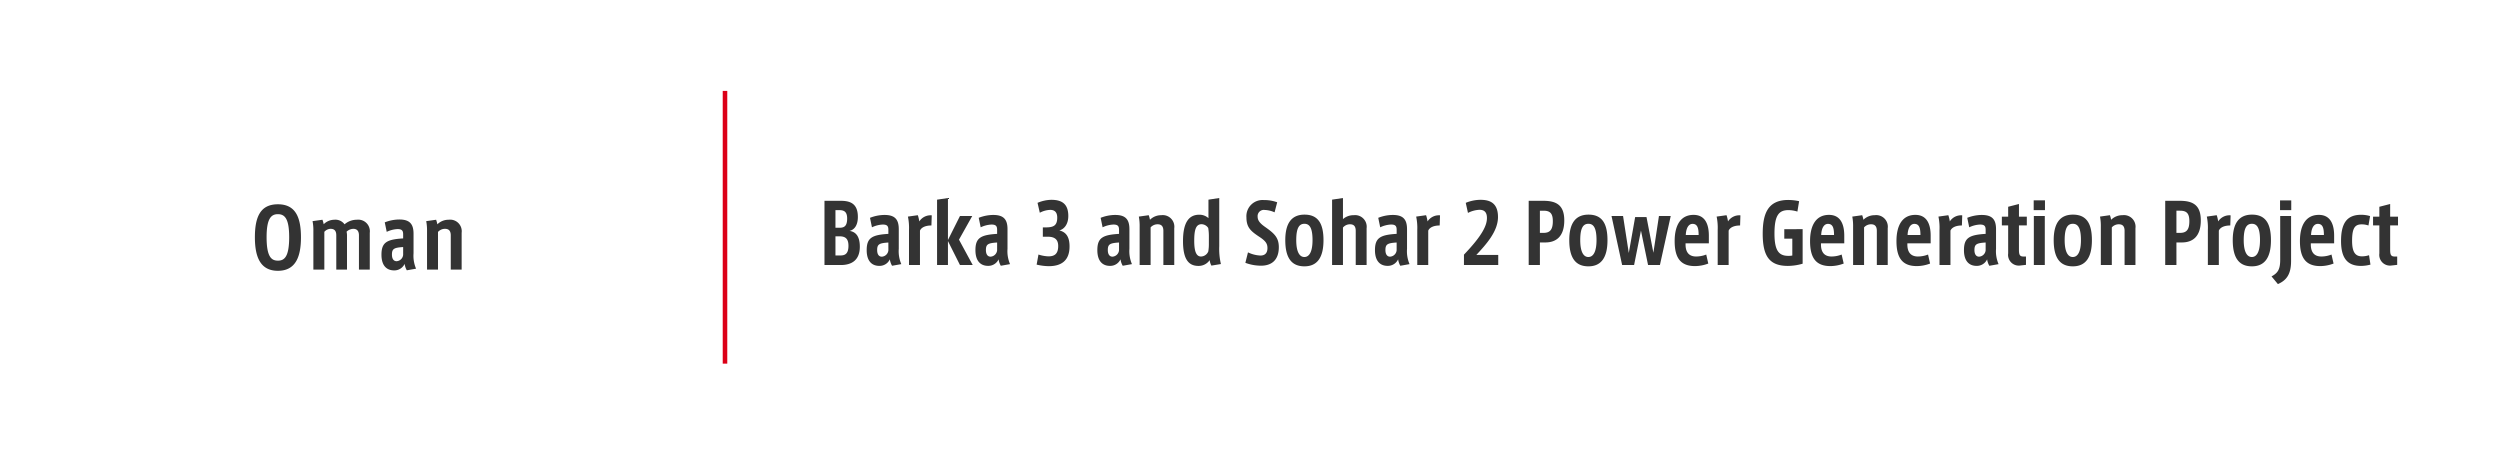 <svg xmlns="http://www.w3.org/2000/svg" width="550" height="100" viewBox="0 0 550 100"><g transform="translate(-740 -2885)"><rect width="550" height="100" transform="translate(740 2885)" fill="#fff"/><path d="M6.894-7.2C7.9-7.434,8.73-8.352,8.73-10.278c0-3.06-1.836-3.546-3.816-3.546H1.386V.306H4.968c2.286,0,4.194-.972,4.194-4.032C9.162-6.408,7.92-7.056,6.894-7.2ZM3.8-11.772h.846c1.1,0,1.728.4,1.728,1.854,0,1.674-.684,1.962-1.44,2.016H3.8ZM4.9-1.8H3.8V-6.012h.846c1.3,0,2.016.468,2.016,2.106C6.66-2.07,5.8-1.8,4.9-1.8ZM17.73-3.258v-4.32c0-2.16-.864-3.132-3.132-3.132a8.833,8.833,0,0,0-3.2.63l.432,2.088A6.116,6.116,0,0,1,14.2-8.6c.954,0,1.242.324,1.242,1.152v.9c-3.636.216-4.77.9-4.77,3.582,0,2.736,1.458,3.456,2.736,3.456a2.475,2.475,0,0,0,2.358-1.44A3.837,3.837,0,0,0,16.254.468l2.034-.36A7.188,7.188,0,0,1,17.73-3.258Zm-2.286.324A1.548,1.548,0,0,1,14-1.53c-.63,0-1.026-.5-1.026-1.458,0-1.278.468-1.53,2.466-1.656Zm6.8-6.354a7.613,7.613,0,0,0-.324-1.368l-2.178.306A12.023,12.023,0,0,1,19.98-7.4v7.7h2.412v-7.56c.342-.792,1.35-1.134,2.52-1.134l.072-2.232A2.951,2.951,0,0,0,22.248-9.288Zm8.73,4.014,2.916-5.2h-2.7L28.548-5.2v-9.234l-2.394.36V.306h2.394V-4.968L31.194.306H34ZM41.652-3.258v-4.32c0-2.16-.864-3.132-3.132-3.132a8.833,8.833,0,0,0-3.2.63l.432,2.088A6.116,6.116,0,0,1,38.124-8.6c.954,0,1.242.324,1.242,1.152v.9c-3.636.216-4.77.9-4.77,3.582C34.6-.234,36.054.486,37.332.486A2.475,2.475,0,0,0,39.69-.954,3.837,3.837,0,0,0,40.176.468L42.21.108A7.188,7.188,0,0,1,41.652-3.258Zm-2.286.324a1.548,1.548,0,0,1-1.44,1.4c-.63,0-1.026-.5-1.026-1.458,0-1.278.468-1.53,2.466-1.656Zm13.68-4.374c1.026-.252,1.98-1.3,1.98-3.168,0-2.574-1.3-3.564-3.726-3.564a8.033,8.033,0,0,0-3.042.666l.5,2.178a5.23,5.23,0,0,1,2.286-.63c.936,0,1.548.468,1.548,1.71,0,1.782-.864,2.142-2.538,2.142h-.63v2.052h1.08c1.62,0,2.3.684,2.3,2.052,0,1.8-.9,2.268-2.142,2.268a7.964,7.964,0,0,1-2.2-.4L48.06.216a12.036,12.036,0,0,0,2.682.342C53.442.558,55.3-.63,55.3-3.78,55.3-5.994,54.45-6.966,53.046-7.308Zm15.426,4.05v-4.32c0-2.16-.864-3.132-3.132-3.132a8.833,8.833,0,0,0-3.2.63l.432,2.088A6.116,6.116,0,0,1,64.944-8.6c.954,0,1.242.324,1.242,1.152v.9c-3.636.216-4.77.9-4.77,3.582,0,2.736,1.458,3.456,2.736,3.456A2.475,2.475,0,0,0,66.51-.954,3.837,3.837,0,0,0,67,.468L69.03.108A7.188,7.188,0,0,1,68.472-3.258Zm-2.286.324a1.548,1.548,0,0,1-1.44,1.4c-.63,0-1.026-.5-1.026-1.458,0-1.278.468-1.53,2.466-1.656Zm9.288-7.722A3.474,3.474,0,0,0,72.99-9.648a5.915,5.915,0,0,0-.27-1.008l-2.178.306a11,11,0,0,1,.18,2.232V.306h2.412v-8.28a2.054,2.054,0,0,1,1.548-.684c.846,0,1.26.468,1.26,1.44V.306h2.394V-7.776A2.553,2.553,0,0,0,75.474-10.656Zm12.762,6.8V-14.436l-2.376.36v4.068a2.963,2.963,0,0,0-2.016-.756c-2.322,0-3.582,1.746-3.582,5.814C80.262-1.188,81.342.5,83.646.5A2.931,2.931,0,0,0,86.13-.774,3.165,3.165,0,0,0,86.508.432L88.6.09A14.618,14.618,0,0,1,88.236-3.852ZM85.95-4.464a9.939,9.939,0,0,1-.126,1.782,1.786,1.786,0,0,1-1.6,1.116c-.99,0-1.494-1.008-1.494-3.438,0-2.3.306-3.672,1.62-3.672a1.809,1.809,0,0,1,1.458.828,11.033,11.033,0,0,1,.144,1.962ZM98.28-8.1c-1.1-.774-1.6-1.422-1.6-2.214a1.366,1.366,0,0,1,1.566-1.494,5.641,5.641,0,0,1,2.16.522l.576-2.214a8.378,8.378,0,0,0-2.934-.486,3.556,3.556,0,0,0-3.834,3.8c0,2.214.954,3.024,2.754,4.23,1.512.972,1.872,1.584,1.872,2.538,0,1.278-.756,1.638-1.53,1.638a6.928,6.928,0,0,1-2.754-.7l-.576,2.3a9.742,9.742,0,0,0,3.474.63c1.962,0,3.888-.936,3.888-4.086C101.34-5.814,100.242-6.714,98.28-8.1Zm8.712-2.682c-2.826,0-4.23,1.872-4.23,5.616,0,3.888,1.368,5.76,4.212,5.76,2.736,0,4.194-1.836,4.194-5.742C111.168-8.82,109.98-10.782,106.992-10.782Zm-.036,9.324c-1.116,0-1.782-1.242-1.782-3.726,0-2.79.72-3.582,1.8-3.582,1.062,0,1.782.792,1.782,3.582C108.756-2.7,108.09-1.458,106.956-1.458Zm10.836-9.2a3.468,3.468,0,0,0-2.34.864v-4.644l-2.394.36V.306h2.394V-7.938A2.018,2.018,0,0,1,117-8.658c.864,0,1.26.468,1.26,1.44V.306h2.394V-7.776A2.56,2.56,0,0,0,117.792-10.656Zm11.754,7.4v-4.32c0-2.16-.864-3.132-3.132-3.132a8.833,8.833,0,0,0-3.2.63l.432,2.088a6.116,6.116,0,0,1,2.376-.612c.954,0,1.242.324,1.242,1.152v.9c-3.636.216-4.77.9-4.77,3.582,0,2.736,1.458,3.456,2.736,3.456a2.475,2.475,0,0,0,2.358-1.44A3.837,3.837,0,0,0,128.07.468L130.1.108A7.188,7.188,0,0,1,129.546-3.258Zm-2.286.324a1.548,1.548,0,0,1-1.44,1.4c-.63,0-1.026-.5-1.026-1.458,0-1.278.468-1.53,2.466-1.656Zm6.8-6.354a7.612,7.612,0,0,0-.324-1.368l-2.178.306A12.023,12.023,0,0,1,131.8-7.4v7.7h2.412v-7.56c.342-.792,1.35-1.134,2.52-1.134l.072-2.232A2.951,2.951,0,0,0,134.064-9.288Zm10.728,7.38c2.178-2.34,4.77-5.184,4.77-8.352,0-3.114-1.818-3.78-3.852-3.78a8.544,8.544,0,0,0-3.24.666l.486,2.214a6.074,6.074,0,0,1,2.538-.684c.99,0,1.638.468,1.638,1.8,0,1.62-.99,3.816-5.058,8.064V.306h7.542V-1.908ZM159.48-13.824h-3.168V.306h2.466V-4.662h1.206c2.268,0,4.158-1.206,4.158-4.842C164.142-13,162.27-13.824,159.48-13.824Zm.108,7.056h-.81v-4.878h.792c1.4,0,2.052.54,2.052,2.3S161.082-6.768,159.588-6.768Zm9.882-4.014c-2.826,0-4.23,1.872-4.23,5.616,0,3.888,1.368,5.76,4.212,5.76,2.736,0,4.194-1.836,4.194-5.742C173.646-8.82,172.458-10.782,169.47-10.782Zm-.036,9.324c-1.116,0-1.782-1.242-1.782-3.726,0-2.79.72-3.582,1.8-3.582,1.062,0,1.782.792,1.782,3.582C171.234-2.7,170.568-1.458,169.434-1.458Zm15.534-9.018-1.224,8.082-1.512-7.848h-2.5l-1.4,7.9-1.26-8.136h-2.538L176.868.306H179.5l1.512-7.578L182.574.306h2.61l2.376-10.782Zm10.98,6.012V-6.156c0-2.574-.864-4.572-3.366-4.572-2.79,0-4.158,2.214-4.158,5.778,0,3.69,1.3,5.49,4.482,5.49a8.385,8.385,0,0,0,2.916-.558L195.372-2a6.254,6.254,0,0,1-2.25.432c-1.89-.018-2.3-1.4-2.3-2.646v-.252Zm-3.582-4.284c1.062,0,1.332.918,1.332,2.448h-2.826C190.926-7.7,191.43-8.748,192.366-8.748Zm7.794-.54a7.612,7.612,0,0,0-.324-1.368l-2.178.306a12.023,12.023,0,0,1,.234,2.952v7.7H200.3v-7.56c.342-.792,1.35-1.134,2.52-1.134l.072-2.232A2.951,2.951,0,0,0,200.16-9.288Zm12.384,1.71V-5.49h1.764v3.708a4.476,4.476,0,0,1-.846.072c-2.016,0-3.078-.99-3.078-4.9,0-4.068.99-5.166,3.1-5.166a7.078,7.078,0,0,1,1.944.324l.378-2.286a11.473,11.473,0,0,0-2.394-.27c-4.626,0-5.616,3.222-5.616,7.452,0,4.932,1.494,7.056,5.544,7.056a11.842,11.842,0,0,0,3.24-.486v-7.6Zm13.194,3.114V-6.156c0-2.574-.864-4.572-3.366-4.572-2.79,0-4.158,2.214-4.158,5.778,0,3.69,1.3,5.49,4.482,5.49a8.385,8.385,0,0,0,2.916-.558L225.162-2a6.254,6.254,0,0,1-2.25.432c-1.89-.018-2.3-1.4-2.3-2.646v-.252Zm-3.582-4.284c1.062,0,1.332.918,1.332,2.448h-2.826C220.716-7.7,221.22-8.748,222.156-8.748Zm10.278-1.908a3.474,3.474,0,0,0-2.484,1.008,5.915,5.915,0,0,0-.27-1.008l-2.178.306a11,11,0,0,1,.18,2.232V.306h2.412v-8.28a2.054,2.054,0,0,1,1.548-.684c.846,0,1.26.468,1.26,1.44V.306H235.3V-7.776A2.553,2.553,0,0,0,232.434-10.656Zm12.312,6.192V-6.156c0-2.574-.864-4.572-3.366-4.572-2.79,0-4.158,2.214-4.158,5.778,0,3.69,1.3,5.49,4.482,5.49a8.385,8.385,0,0,0,2.916-.558L244.17-2a6.254,6.254,0,0,1-2.25.432c-1.89-.018-2.3-1.4-2.3-2.646v-.252Zm-3.582-4.284c1.062,0,1.332.918,1.332,2.448H239.67C239.724-7.7,240.228-8.748,241.164-8.748Zm7.794-.54a7.612,7.612,0,0,0-.324-1.368l-2.178.306A12.023,12.023,0,0,1,246.69-7.4v7.7H249.1v-7.56c.342-.792,1.35-1.134,2.52-1.134l.072-2.232A2.951,2.951,0,0,0,248.958-9.288Zm10.17,6.03v-4.32c0-2.16-.864-3.132-3.132-3.132a8.833,8.833,0,0,0-3.2.63l.432,2.088A6.116,6.116,0,0,1,255.6-8.6c.954,0,1.242.324,1.242,1.152v.9c-3.636.216-4.77.9-4.77,3.582,0,2.736,1.458,3.456,2.736,3.456a2.475,2.475,0,0,0,2.358-1.44,3.837,3.837,0,0,0,.486,1.422l2.034-.36A7.188,7.188,0,0,1,259.128-3.258Zm-2.286.324a1.548,1.548,0,0,1-1.44,1.4c-.63,0-1.026-.5-1.026-1.458,0-1.278.468-1.53,2.466-1.656ZM265.9-8.406v-1.926h-1.728v-2.79l-2.376.612v2.178h-1.386v1.926h1.386V-2.25A2.357,2.357,0,0,0,264.438.414L265.716.27V-1.566h-.576c-.792,0-.972-.4-.972-1.494V-8.406Zm1.512-5.526v2.16h2.484v-2.16ZM267.444.306h2.412V-10.476h-2.412Zm8.6-11.088c-2.826,0-4.23,1.872-4.23,5.616,0,3.888,1.368,5.76,4.212,5.76,2.736,0,4.194-1.836,4.194-5.742C280.224-8.82,279.036-10.782,276.048-10.782Zm-.036,9.324c-1.116,0-1.782-1.242-1.782-3.726,0-2.79.72-3.582,1.8-3.582,1.062,0,1.782.792,1.782,3.582C277.812-2.7,277.146-1.458,276.012-1.458Zm10.926-9.2a3.474,3.474,0,0,0-2.484,1.008,5.913,5.913,0,0,0-.27-1.008l-2.178.306a11,11,0,0,1,.18,2.232V.306H284.6v-8.28a2.054,2.054,0,0,1,1.548-.684c.846,0,1.26.468,1.26,1.44V.306H289.8V-7.776A2.553,2.553,0,0,0,286.938-10.656Zm12.582-3.168h-3.168V.306h2.466V-4.662h1.206c2.268,0,4.158-1.206,4.158-4.842C304.182-13,302.31-13.824,299.52-13.824Zm.108,7.056h-.81v-4.878h.792c1.4,0,2.052.54,2.052,2.3S301.122-6.768,299.628-6.768ZM308-9.288a7.611,7.611,0,0,0-.324-1.368l-2.178.306A12.022,12.022,0,0,1,305.73-7.4v7.7h2.412v-7.56c.342-.792,1.35-1.134,2.52-1.134l.072-2.232A2.951,2.951,0,0,0,308-9.288Zm7.434-1.494c-2.826,0-4.23,1.872-4.23,5.616,0,3.888,1.368,5.76,4.212,5.76,2.736,0,4.194-1.836,4.194-5.742C319.608-8.82,318.42-10.782,315.432-10.782ZM315.4-1.458c-1.116,0-1.782-1.242-1.782-3.726,0-2.79.72-3.582,1.8-3.582,1.062,0,1.782.792,1.782,3.582C317.2-2.7,316.53-1.458,315.4-1.458Zm6.246.558c0,2.142-.5,2.952-1.908,3.708l1.4,1.692c1.926-.846,2.9-2.2,2.9-5.076v-9.9h-2.394Zm-.036-13.014v2.142h2.466v-2.142Zm11.9,9.45V-6.156c0-2.574-.864-4.572-3.366-4.572-2.79,0-4.158,2.214-4.158,5.778,0,3.69,1.3,5.49,4.482,5.49a8.385,8.385,0,0,0,2.916-.558L332.928-2a6.254,6.254,0,0,1-2.25.432c-1.89-.018-2.3-1.4-2.3-2.646v-.252Zm-3.582-4.284c1.062,0,1.332.918,1.332,2.448h-2.826C328.482-7.7,328.986-8.748,329.922-8.748ZM341.19-1.854a5.229,5.229,0,0,1-1.53.252c-1.314,0-2.2-.666-2.2-3.42,0-2.862.648-3.618,2.124-3.618a4.315,4.315,0,0,1,1.476.252l.36-2.07a6.589,6.589,0,0,0-1.98-.288c-3.294,0-4.41,2.088-4.41,5.778S336.384.5,339.426.5A8.311,8.311,0,0,0,341.5.216Zm6.372-6.552v-1.926h-1.728v-2.79l-2.376.612v2.178h-1.386v1.926h1.386V-2.25A2.357,2.357,0,0,0,346.1.414L347.382.27V-1.566h-.576c-.792,0-.972-.4-.972-1.494V-8.406Z" transform="translate(920 2943)" fill="#333"/><path d="M-17.865-14.058c-3.87,0-5.058,2.808-5.058,7.254,0,4.05,1.026,7.38,5.058,7.38,4.05,0,5.076-3.33,5.076-7.362C-12.789-11.232-14-14.058-17.865-14.058Zm0,12.4c-1.422,0-2.484-.828-2.484-5.166,0-4.014.954-5.058,2.484-5.058,1.548,0,2.484,1.044,2.484,5.058C-15.381-2.5-16.425-1.656-17.865-1.656Zm17.37-9A4.1,4.1,0,0,0-3.2-9.648a2.482,2.482,0,0,0-2.268-1.008,3.339,3.339,0,0,0-2.322.99,5.431,5.431,0,0,0-.27-.99l-2.178.306a10.784,10.784,0,0,1,.18,2.232V.306h2.412v-8.3a1.884,1.884,0,0,1,1.368-.666c.882,0,1.26.486,1.26,1.44V.306h2.358V-7.02a4.1,4.1,0,0,0-.09-1.008,2.221,2.221,0,0,1,1.476-.63c.846,0,1.242.522,1.242,1.44V.306H2.349V-7.776A2.554,2.554,0,0,0-.5-10.656Zm12.474,7.4v-4.32c0-2.16-.864-3.132-3.132-3.132a8.833,8.833,0,0,0-3.2.63l.432,2.088A6.116,6.116,0,0,1,8.451-8.6c.954,0,1.242.324,1.242,1.152v.9c-3.636.216-4.77.9-4.77,3.582C4.923-.234,6.381.486,7.659.486a2.475,2.475,0,0,0,2.358-1.44A3.837,3.837,0,0,0,10.5.468l2.034-.36A7.188,7.188,0,0,1,11.979-3.258Zm-2.286.324a1.548,1.548,0,0,1-1.44,1.4c-.63,0-1.026-.5-1.026-1.458,0-1.278.468-1.53,2.466-1.656ZM19.7-10.656a3.474,3.474,0,0,0-2.484,1.008,5.915,5.915,0,0,0-.27-1.008l-2.178.306a11,11,0,0,1,.18,2.232V.306h2.412v-8.28a2.054,2.054,0,0,1,1.548-.684c.846,0,1.26.468,1.26,1.44V.306h2.394V-7.776A2.553,2.553,0,0,0,19.7-10.656Z" transform="translate(819 2944)" fill="#333"/><rect width="1" height="60" transform="translate(899 2905)" fill="#dc0017"/></g></svg>